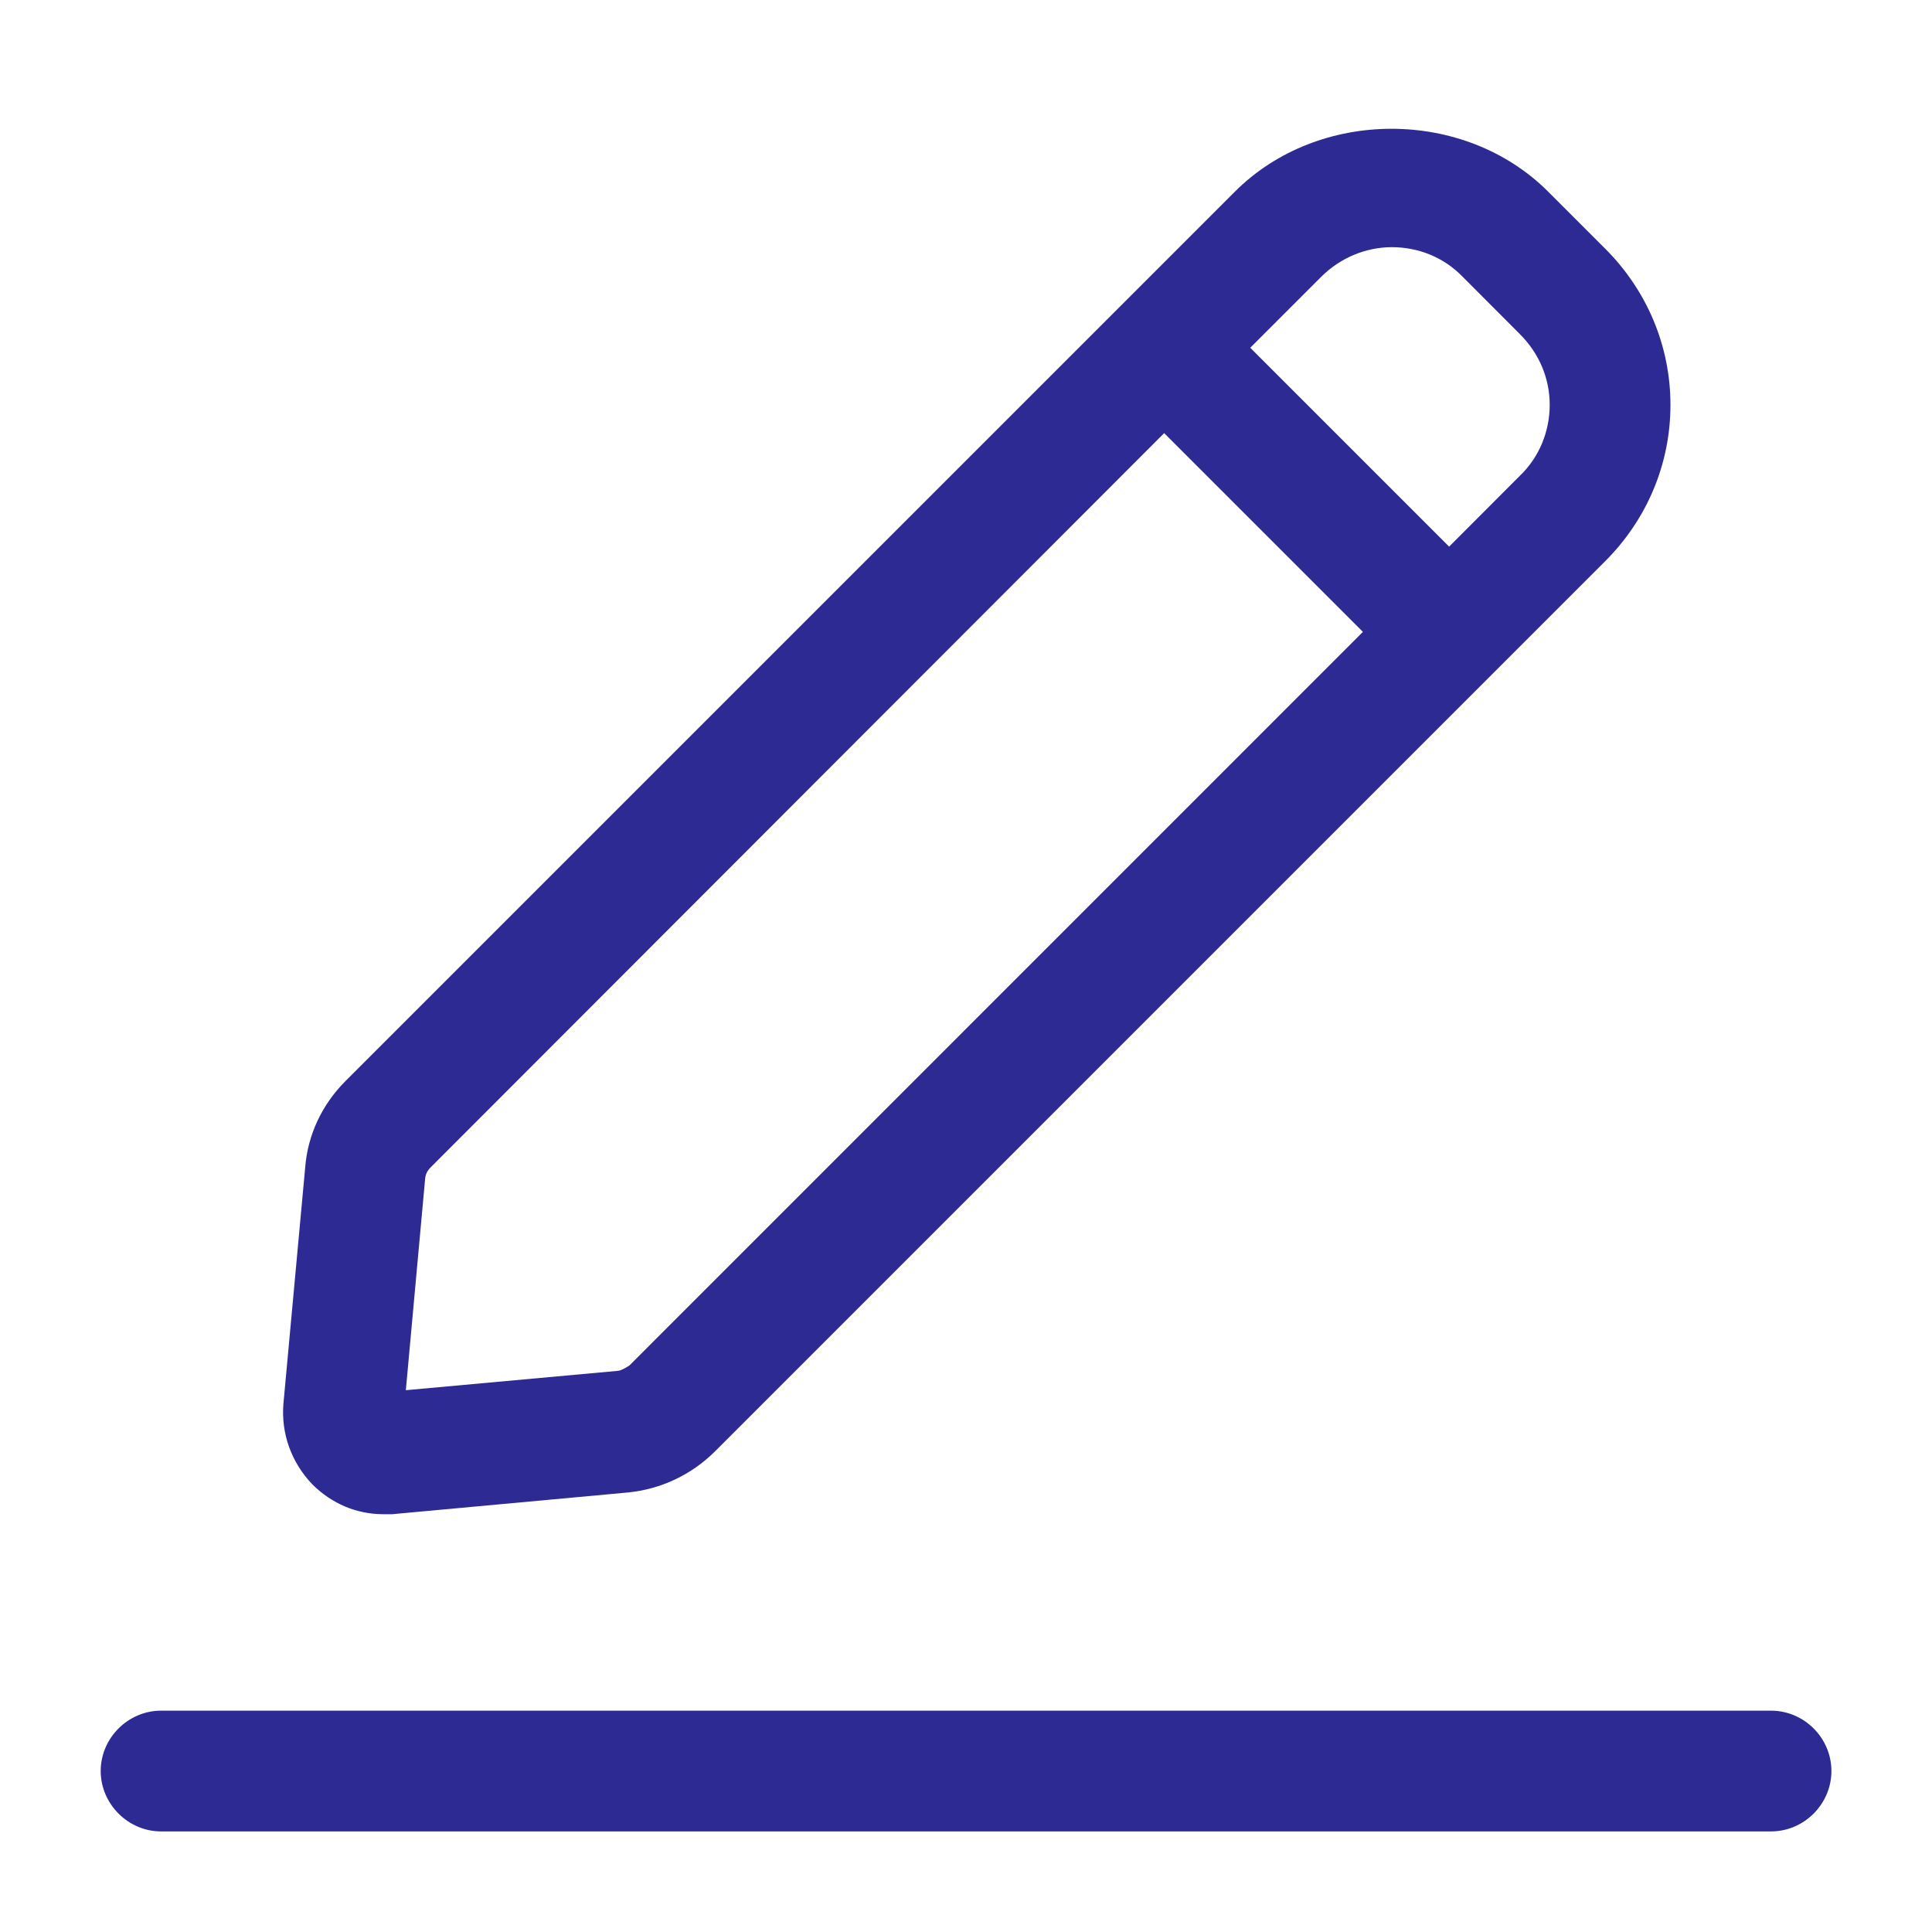 <svg width="16" height="16" viewBox="0 0 16 16" fill="none" xmlns="http://www.w3.org/2000/svg">
<path d="M3.174 12.54C3.174 12.54 3.227 12.54 3.247 12.54L5.201 12.36C5.474 12.333 5.727 12.213 5.921 12.02L13.294 4.647C13.641 4.3 13.834 3.84 13.834 3.353C13.834 2.867 13.641 2.407 13.294 2.06L12.821 1.587C12.127 0.893 10.921 0.893 10.227 1.587L9.287 2.527L2.861 8.953C2.667 9.147 2.547 9.4 2.527 9.673L2.347 11.627C2.327 11.873 2.414 12.113 2.587 12.293C2.747 12.453 2.954 12.54 3.174 12.54ZM11.527 2.047C11.741 2.047 11.954 2.127 12.114 2.293L12.587 2.767C12.747 2.927 12.834 3.133 12.834 3.353C12.834 3.573 12.747 3.787 12.587 3.94L12.001 4.527L10.354 2.88L10.941 2.293C11.101 2.133 11.314 2.047 11.527 2.047ZM3.521 9.767C3.521 9.727 3.541 9.693 3.567 9.667L9.641 3.587L11.287 5.233L5.214 11.307C5.214 11.307 5.147 11.353 5.114 11.353L3.361 11.513L3.521 9.76V9.767ZM15.167 14.667C15.167 14.94 14.941 15.167 14.667 15.167H1.334C1.061 15.167 0.834 14.94 0.834 14.667C0.834 14.393 1.061 14.167 1.334 14.167H14.667C14.941 14.167 15.167 14.393 15.167 14.667Z" fill="#2E2A94"/>
</svg>
